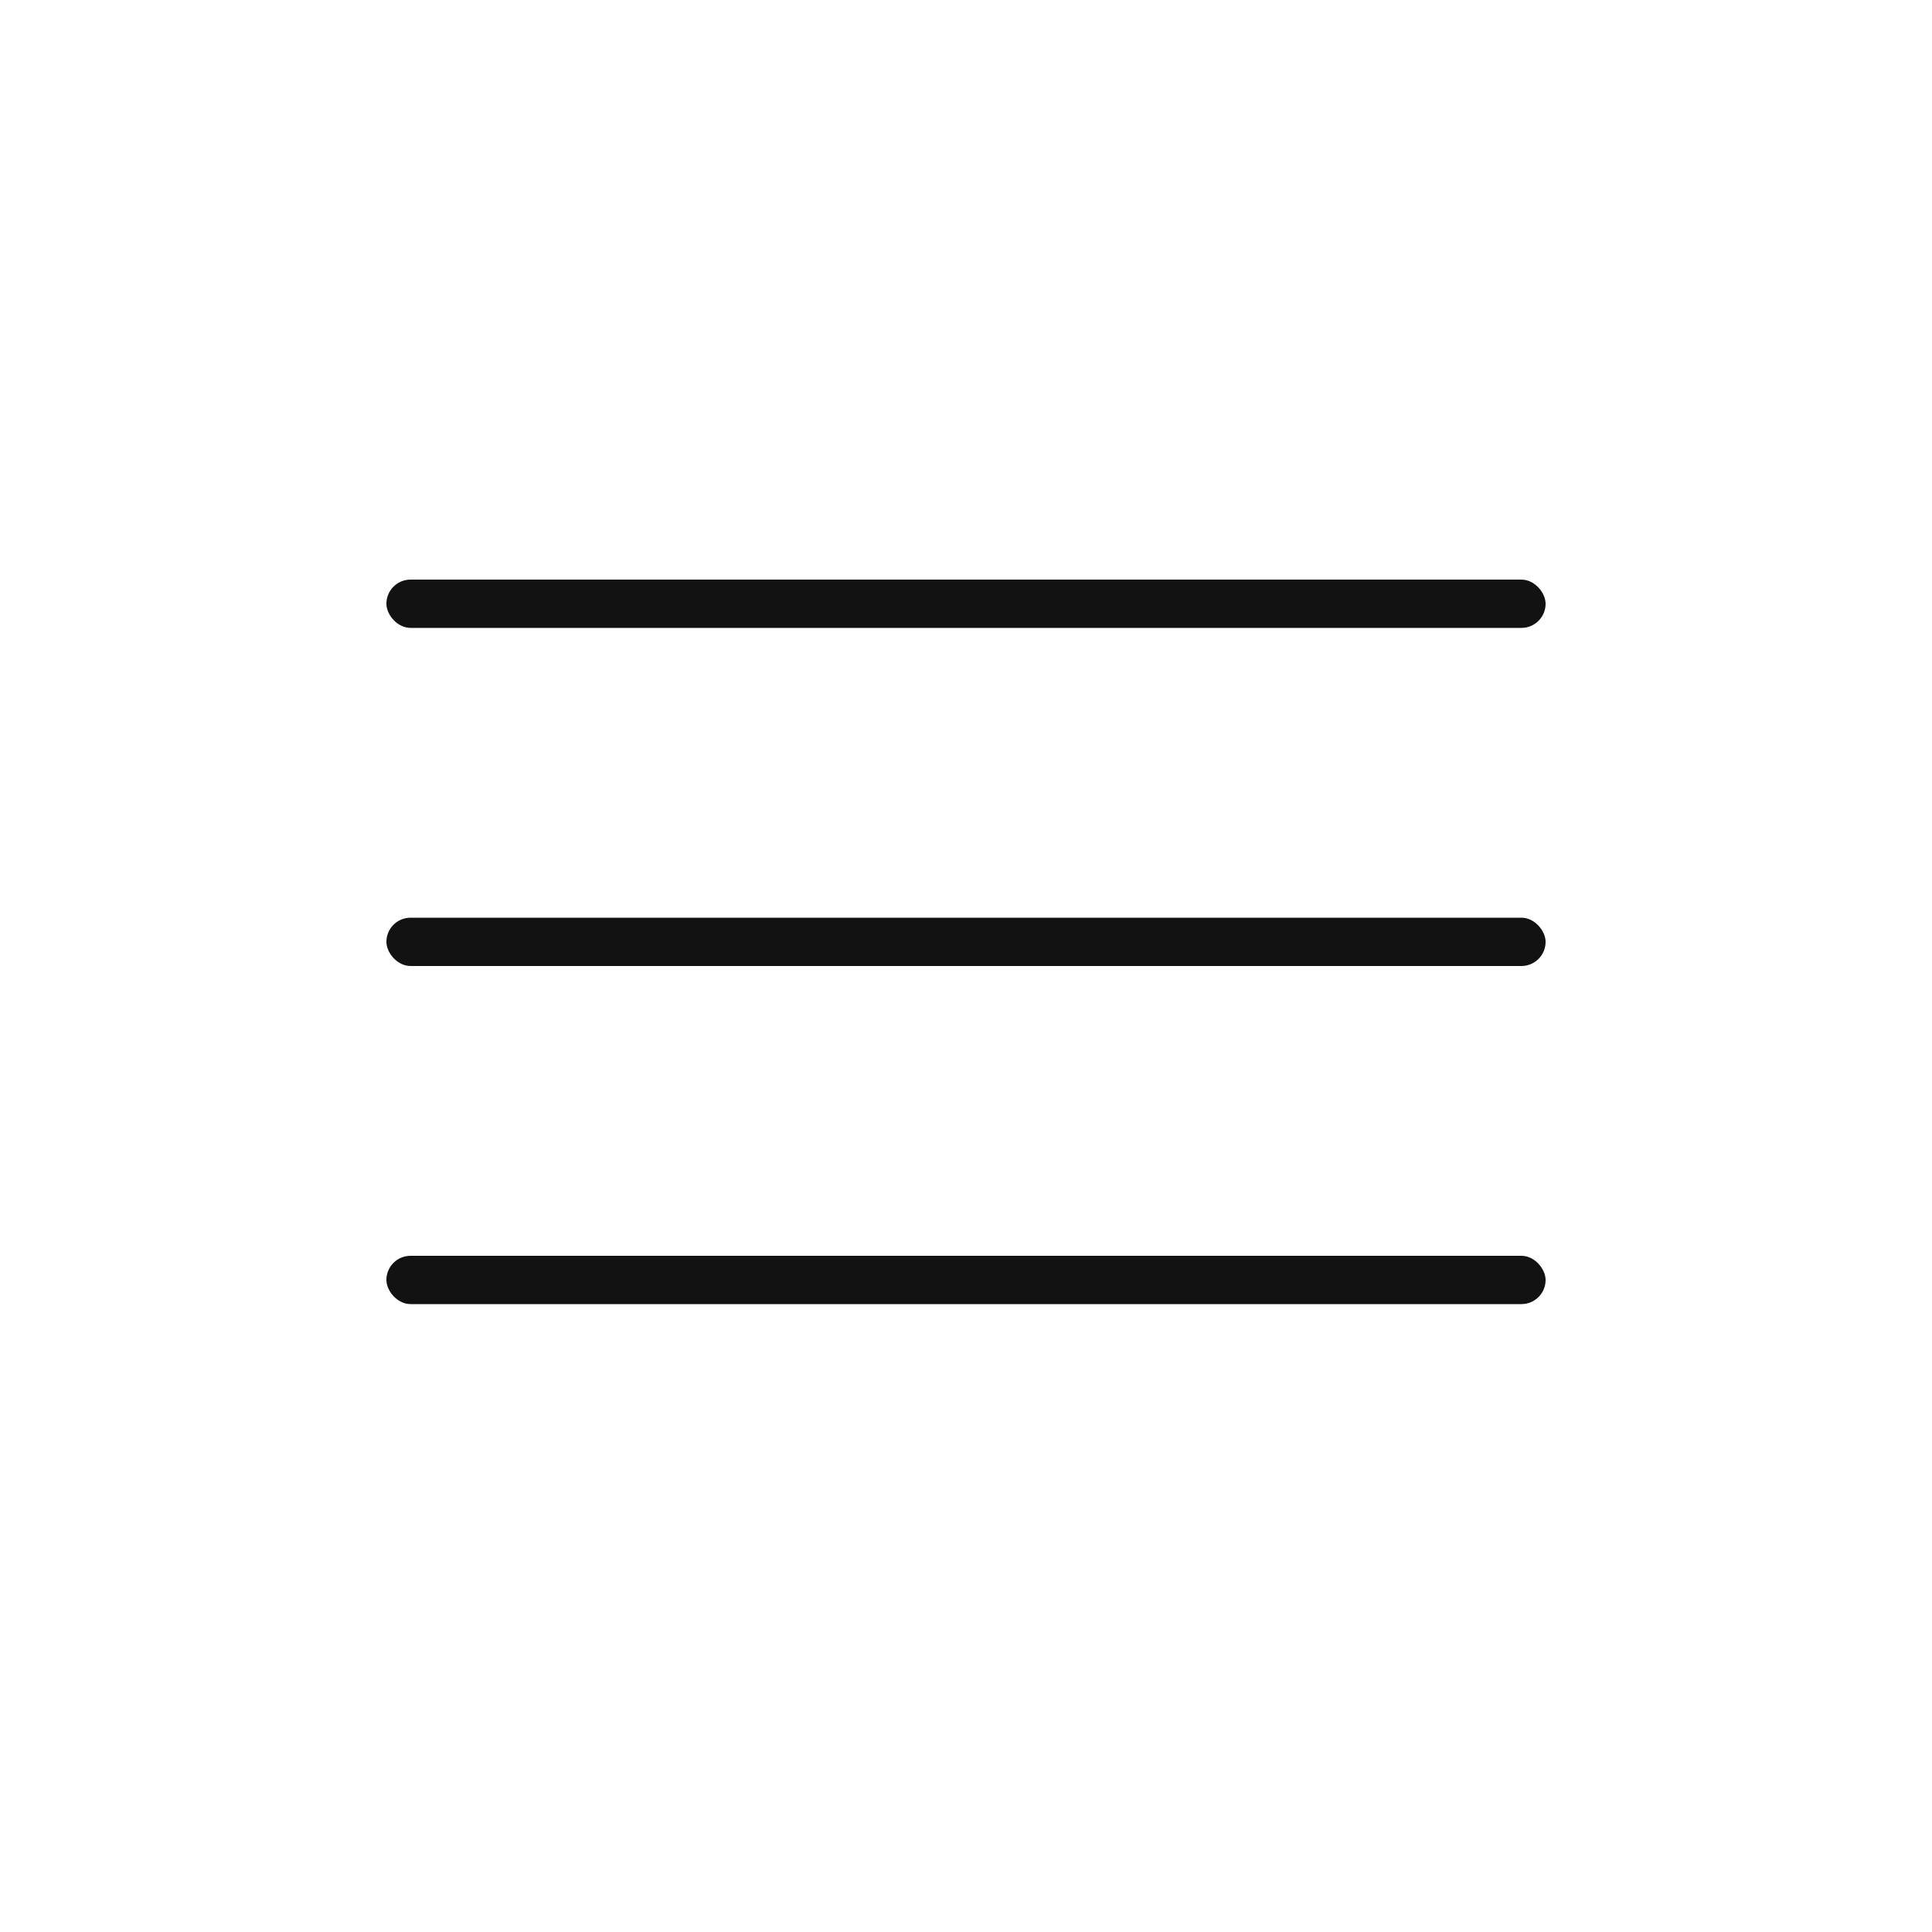 <svg width="40" height="40" viewBox="0 0 40 40" fill="none" xmlns="http://www.w3.org/2000/svg">
<rect x="8" y="19" width="24" height="1" rx="0.5" fill="#121212"/>
<rect x="8" y="26" width="24" height="1" rx="0.5" fill="#121212"/>
<rect x="8" y="12" width="24" height="1" rx="0.5" fill="#121212"/>
</svg>
